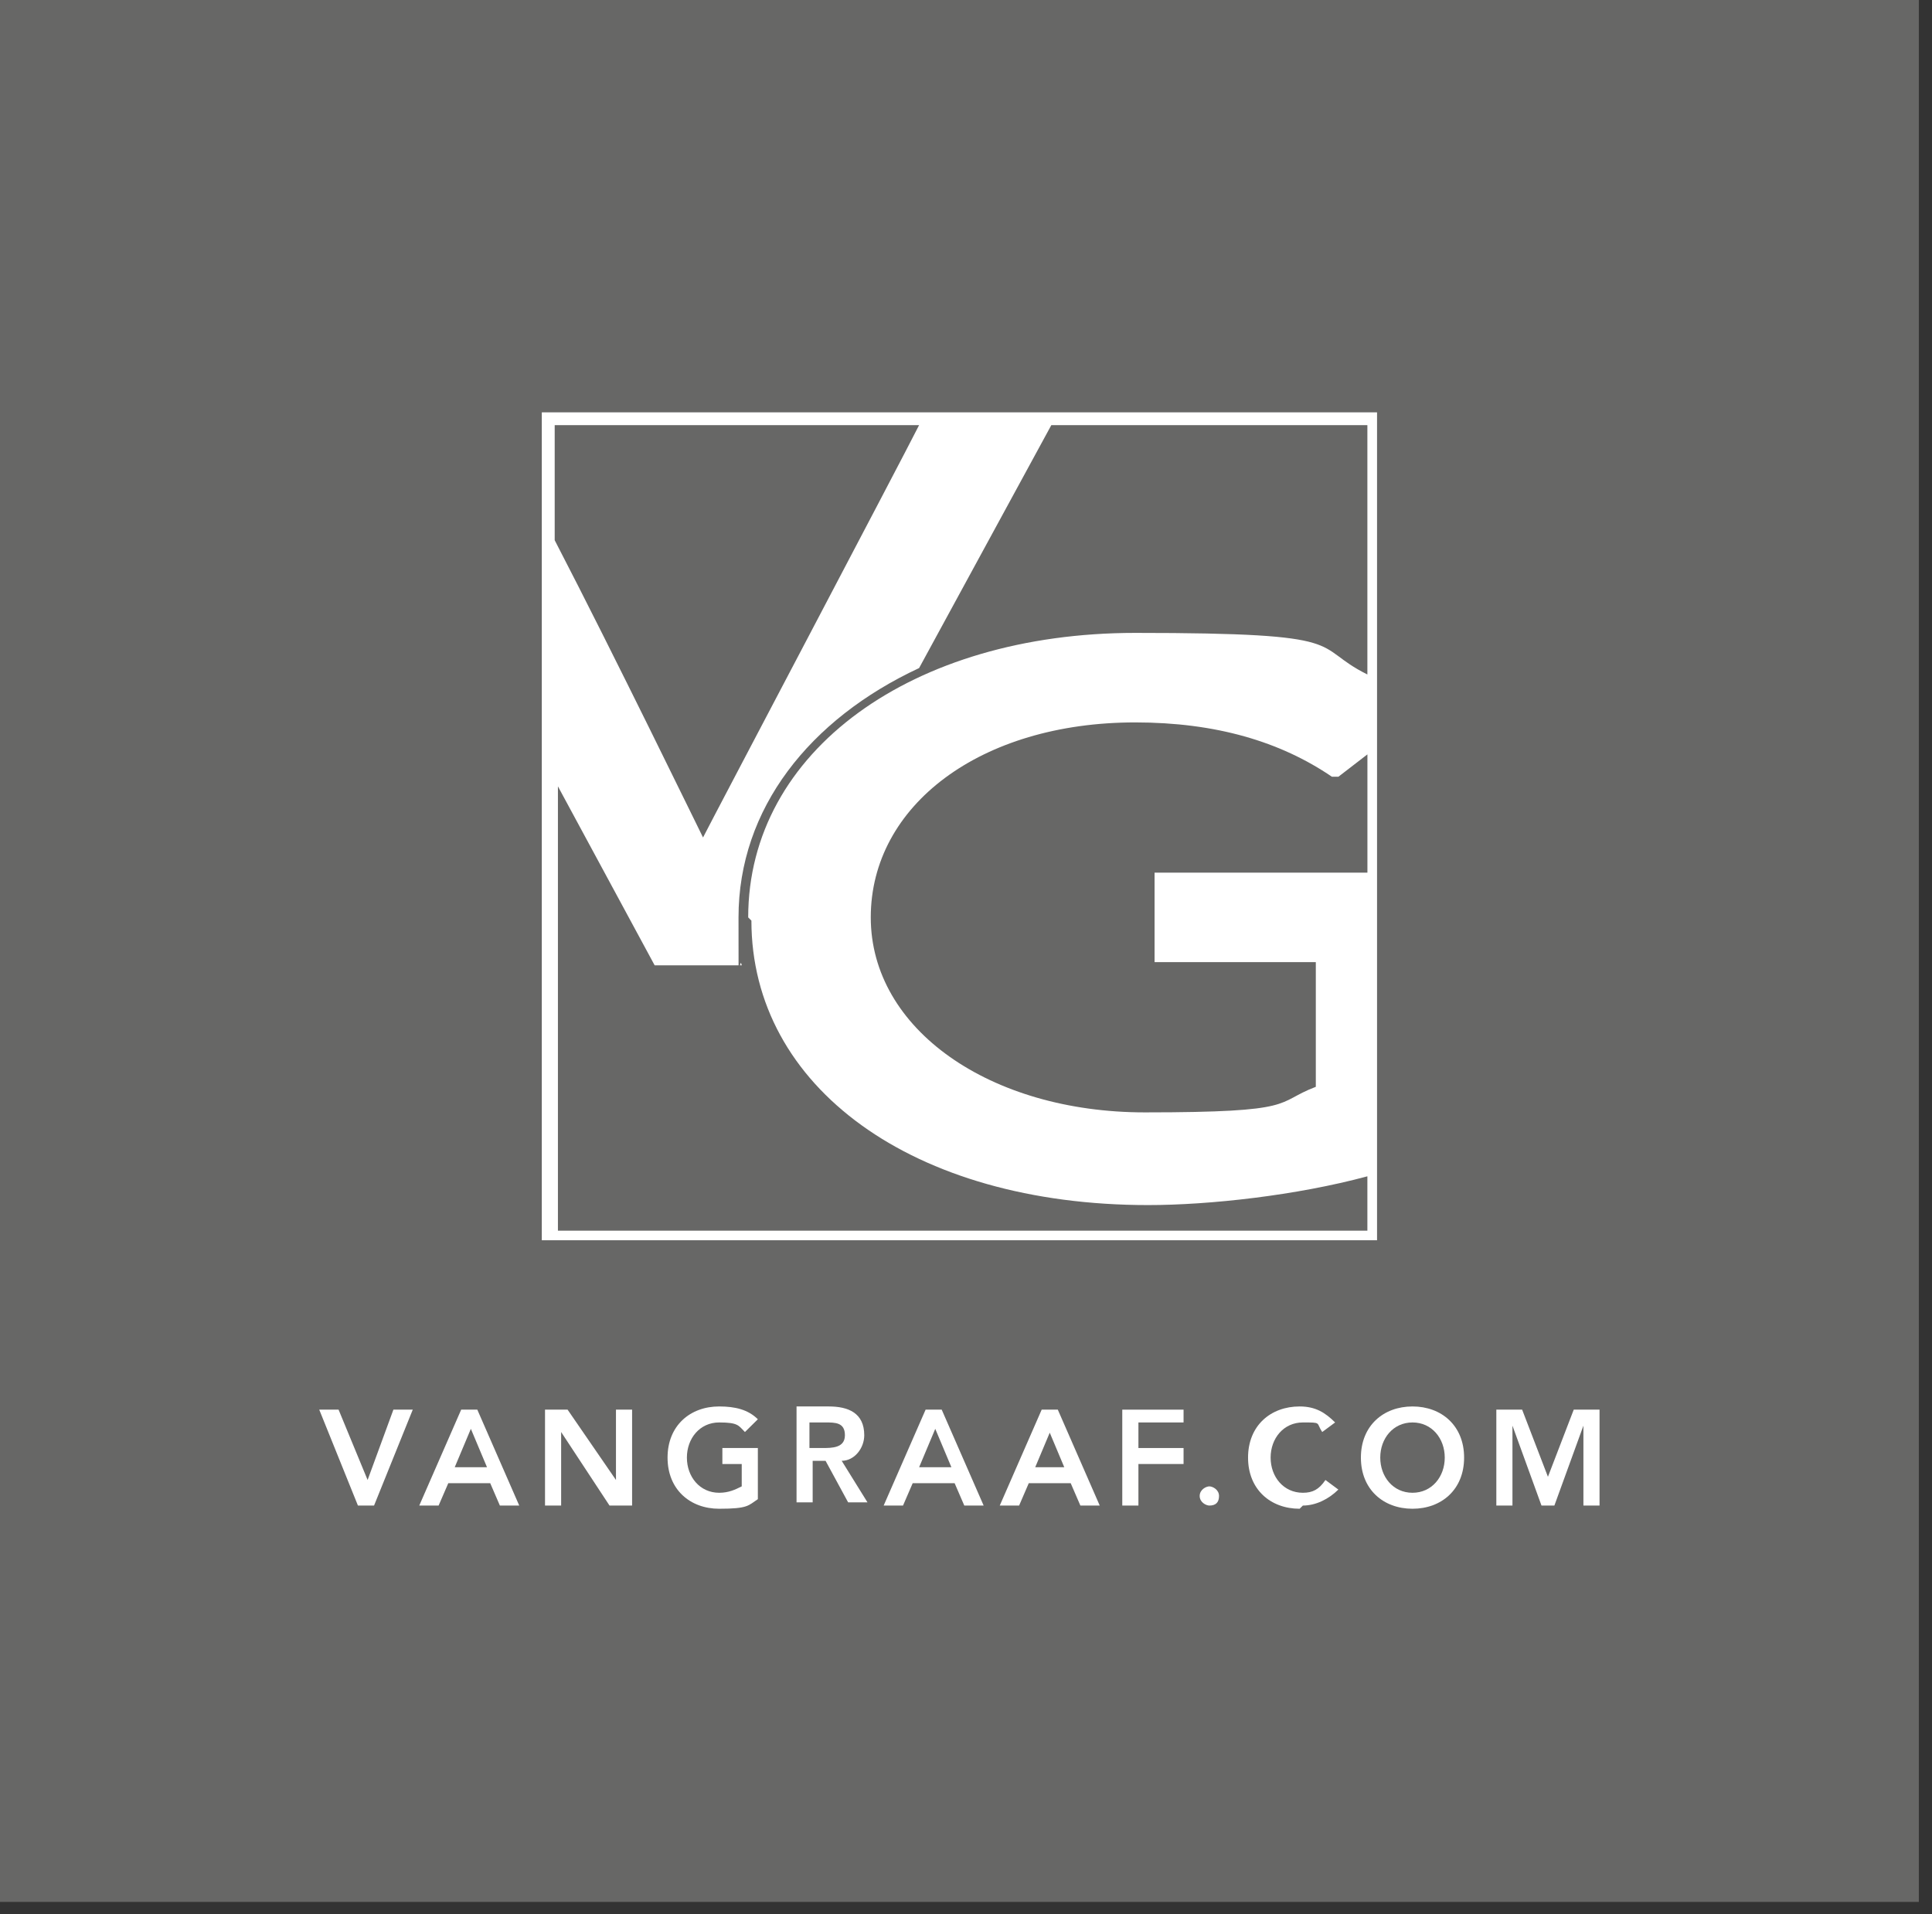 <?xml version="1.0" encoding="UTF-8"?> <svg xmlns="http://www.w3.org/2000/svg" width="110" height="109" viewBox="0 0 110 109" fill="none"><rect x="0" y="0" width="110" height="109" fill="#333333" stroke="none"/><path d="M109.25 0H0V108.3H109.25V0Z" fill="#676766"></path><path d="M20.93 84.274L19.277 80.269H18.176L20.379 85.73H21.297L23.501 80.269H22.399L20.93 84.274Z" fill="white"></path><path d="M25.891 83.546L26.809 81.362L27.727 83.546H26.075H25.891ZM26.258 80.269L23.871 85.73H24.973L25.524 84.456H27.911L28.461 85.73H29.563L27.176 80.269H26.258Z" fill="white"></path><path d="M35.071 84.274L32.316 80.269H31.031V85.73H31.949V81.543L34.703 85.73H35.989V80.269H35.071V84.274Z" fill="white"></path><mask id="mask0_1480_142" style="mask-type:luminance" maskUnits="userSpaceOnUse" x="0" y="0" width="110" height="109"><path d="M109.25 0H0V108.3H109.25V0Z" fill="white"></path></mask><g mask="url(#mask0_1480_142)"><path d="M43.149 85.184V82.454H41.129V83.364H42.231V84.638C41.864 84.82 41.496 85.002 40.946 85.002C39.844 85.002 39.109 84.092 39.109 83C39.109 81.908 39.844 80.998 40.946 80.998C42.047 80.998 42.047 81.18 42.414 81.543L43.149 80.816C42.598 80.269 41.864 80.087 40.946 80.087C39.293 80.087 38.008 81.18 38.008 83C38.008 84.82 39.293 85.912 40.946 85.912C42.598 85.912 42.598 85.73 43.149 85.366" fill="white"></path><path d="M46.086 82.454V80.998H47.004C47.555 80.998 48.106 80.998 48.106 81.726C48.106 82.454 47.371 82.454 46.821 82.454H46.086ZM49.207 81.726C49.207 80.451 48.289 80.087 47.188 80.087H45.352V85.548H46.27V83.182H47.004L48.289 85.548H49.391L47.922 83.182C48.657 83.182 49.207 82.454 49.207 81.726Z" fill="white"></path><path d="M52.332 83.546L53.25 81.362L54.168 83.546H52.516H52.332ZM52.7 80.269L50.312 85.73H51.414L51.965 84.456H54.352L54.903 85.73H56.005L53.617 80.269H52.7Z" fill="white"></path><path d="M59.676 81.362L60.594 83.546H58.942L59.86 81.362H59.676ZM58.574 84.456H60.961L61.512 85.73H62.614L60.227 80.269H59.309L56.922 85.73H58.024L58.574 84.456Z" fill="white"></path><path d="M63.898 85.73H64.817V83.364H67.387V82.454H64.817V80.998H67.387V80.269H63.898V85.73Z" fill="white"></path><path d="M68.856 85.73C69.223 85.73 69.406 85.548 69.406 85.184C69.406 84.82 69.039 84.638 68.856 84.638C68.672 84.638 68.305 84.82 68.305 85.184C68.305 85.548 68.672 85.73 68.856 85.73Z" fill="white"></path><path d="M74.18 85.73C74.915 85.73 75.649 85.366 76.2 84.82L75.465 84.274C75.098 84.82 74.731 85.002 74.18 85.002C73.078 85.002 72.344 84.092 72.344 83C72.344 81.908 73.078 80.998 74.18 80.998C75.282 80.998 74.915 80.998 75.282 81.543L76.016 80.998C75.465 80.451 74.915 80.087 73.996 80.087C72.344 80.087 71.059 81.18 71.059 83C71.059 84.82 72.344 85.912 73.996 85.912" fill="white"></path><path d="M80.422 85.002C79.32 85.002 78.586 84.092 78.586 83C78.586 81.908 79.32 80.998 80.422 80.998C81.524 80.998 82.258 81.908 82.258 83C82.258 84.092 81.524 85.002 80.422 85.002ZM80.422 80.087C78.77 80.087 77.484 81.18 77.484 83C77.484 84.82 78.77 85.912 80.422 85.912C82.075 85.912 83.36 84.82 83.36 83C83.36 81.18 82.075 80.087 80.422 80.087Z" fill="white"></path><path d="M89.602 80.269L88.133 84.092L86.664 80.269H85.195V85.73H86.113V81.18L87.766 85.73H88.5L90.153 81.18V85.73H91.071V80.269H89.602Z" fill="white"></path><path d="M78.403 23.48H30.848V70.623H78.403V23.48Z" fill="white"></path><path d="M52.514 24.208H31.582V30.761C35.071 37.495 39.661 46.96 40.028 47.688C40.579 46.596 51.229 26.392 52.33 24.208" fill="#676766"></path><path d="M75.835 44.23C72.897 42.228 69.225 41.136 64.634 41.136C55.821 41.136 49.578 45.868 49.578 52.239C49.578 58.609 56.372 63.342 65.185 63.342C73.999 63.342 72.53 62.796 74.917 61.886V54.787H65.736V49.691H77.855V42.956L76.202 44.23H76.019H75.835Z" fill="#676766"></path><path d="M42.599 52.239C42.599 42.774 51.963 36.039 64.632 36.039C77.302 36.039 74.548 36.767 77.853 38.406V24.208H59.858L52.33 38.041C46.087 40.954 42.048 46.05 42.048 52.239C42.048 58.427 42.048 54.059 42.232 54.969H37.274L31.766 44.776V70.076H77.853V66.982C73.813 68.074 68.856 68.62 65.367 68.62C51.963 68.62 42.782 61.886 42.782 52.421" fill="#676766"></path></g></svg> 